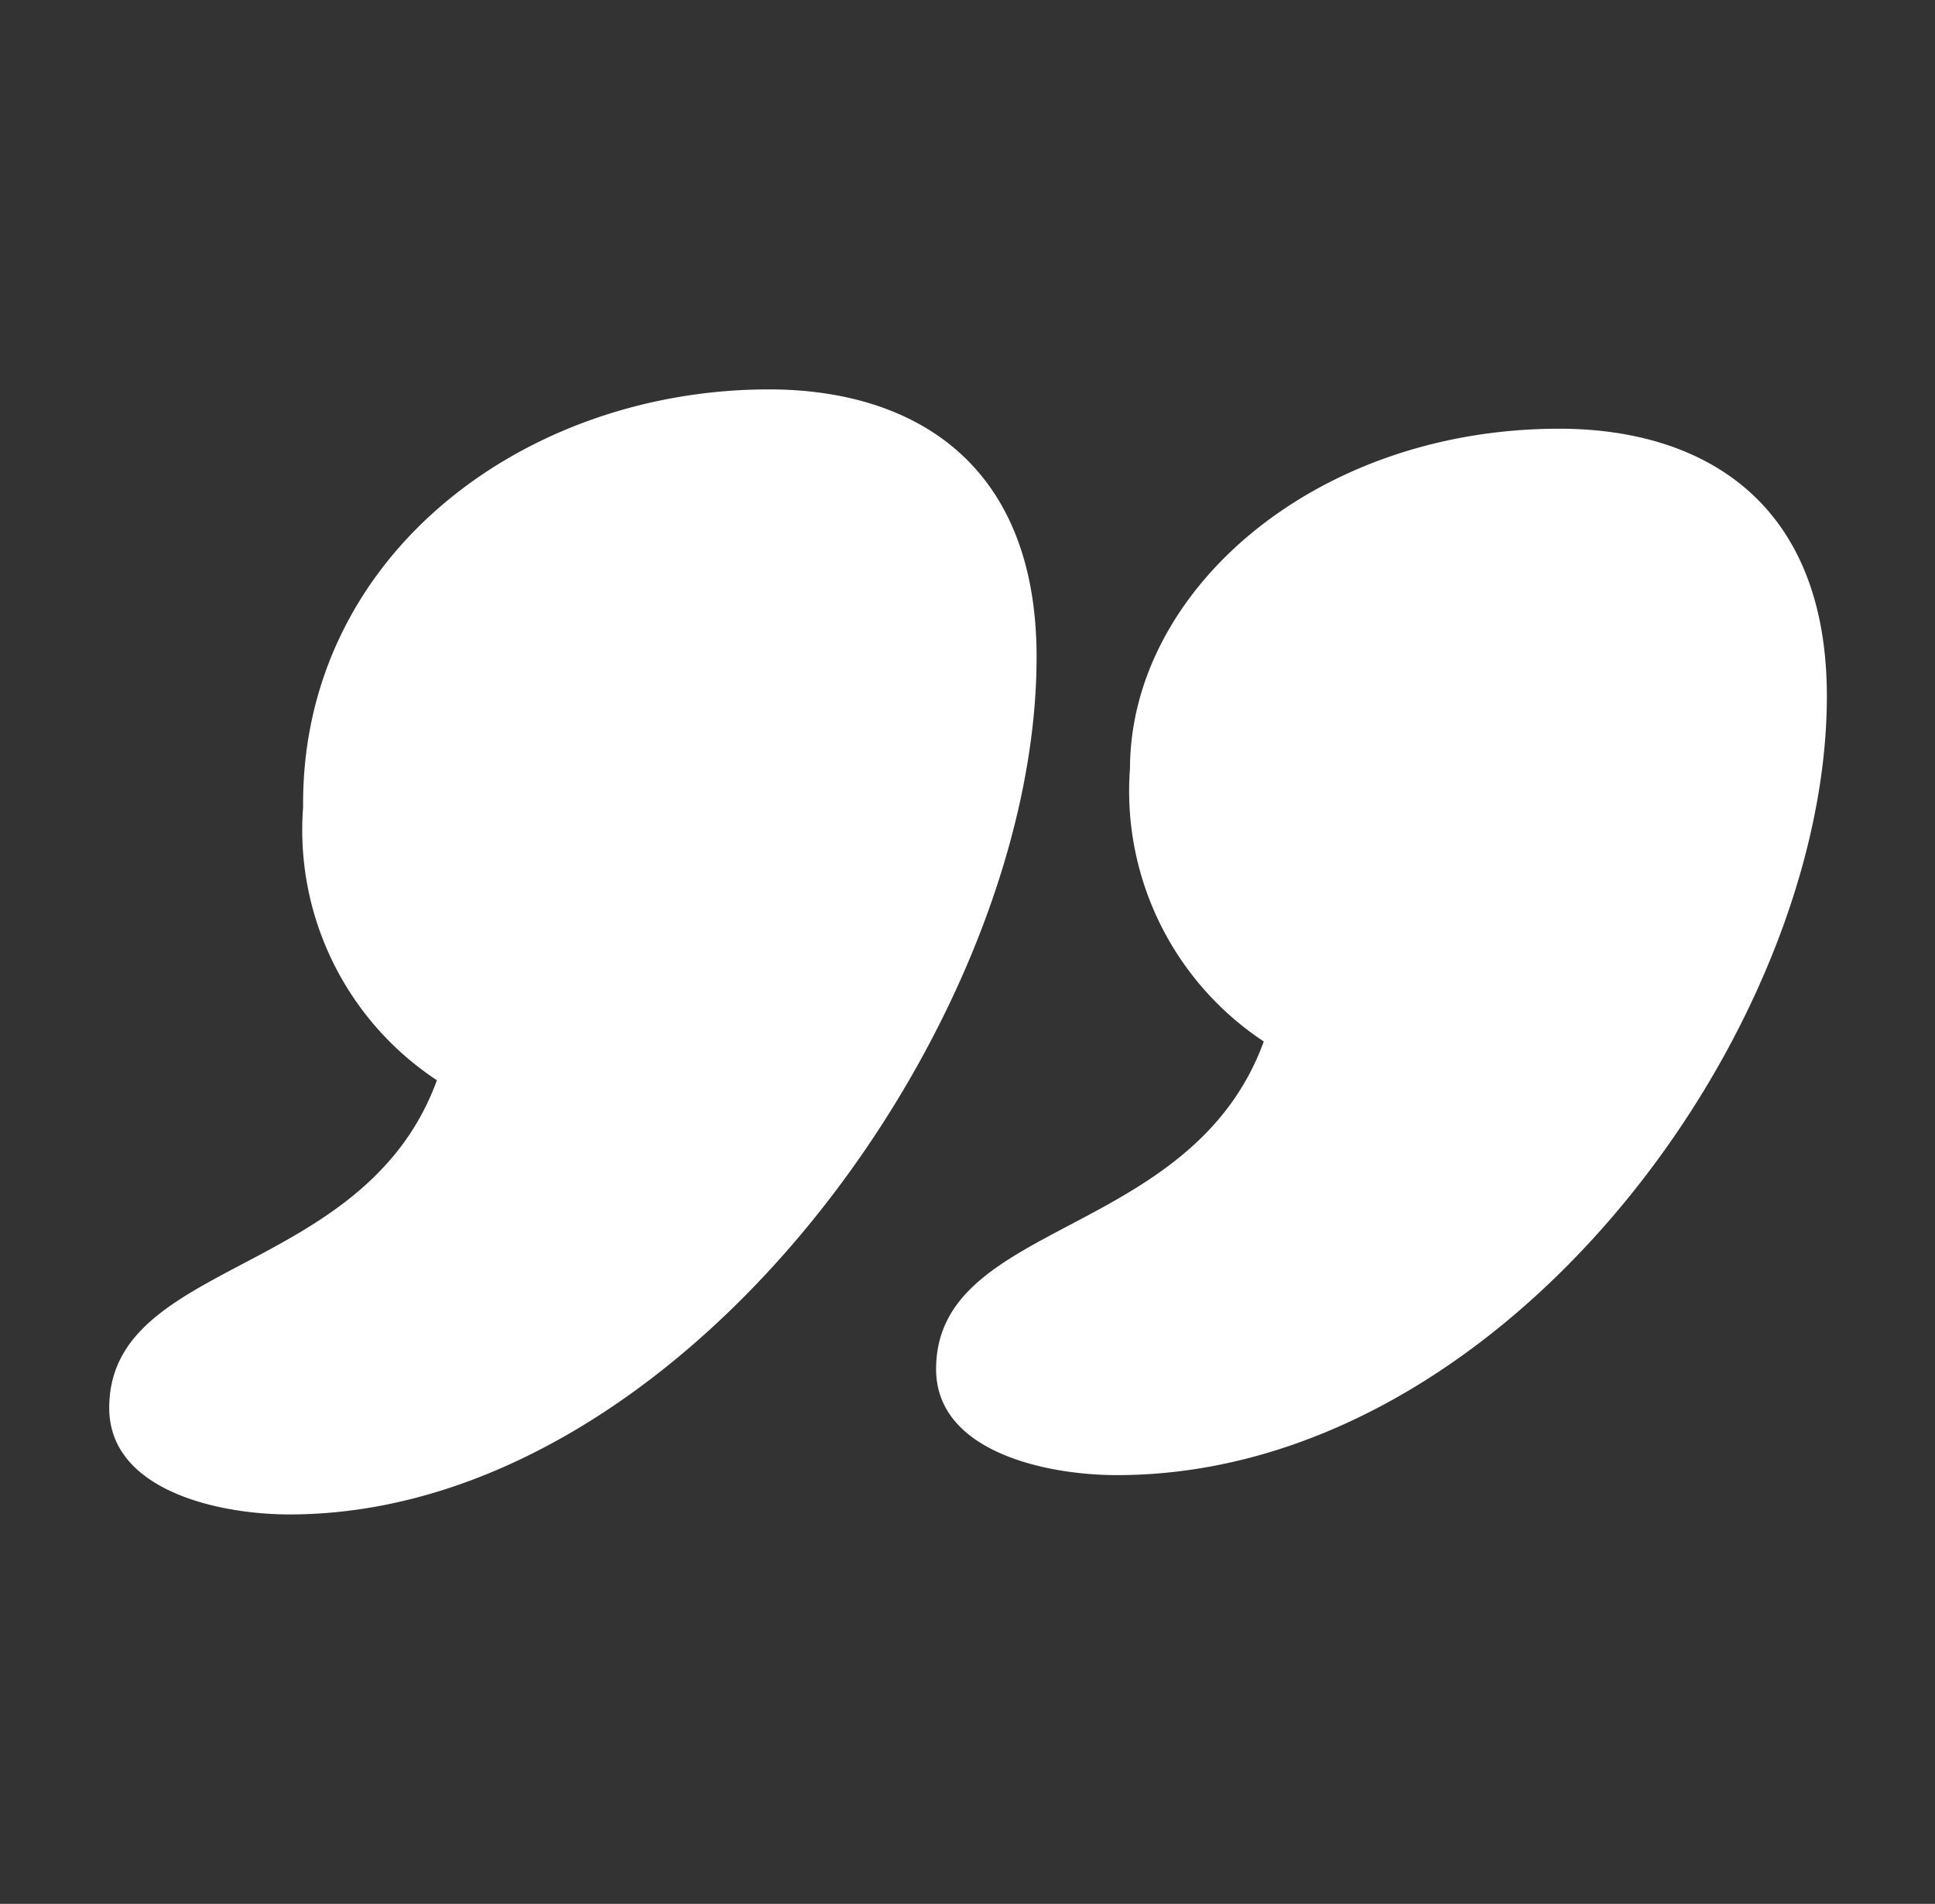 <svg id="Layer_1" data-name="Layer 1" xmlns="http://www.w3.org/2000/svg" viewBox="0 0 35.43 34.86"><rect x="0" y="0" width="35.43" height="34.86" fill="#333333" stroke="none"/><defs><style>.cls-1{fill:#fff;}</style></defs><title>quote</title><path class="cls-1" d="M14.08,7.13c2.59,0,4.9,1.3,4.9,4.9,0,6.7-6.48,15.7-13.68,15.7C4,27.73,2,27.29,2,25.78c0-2.74,4.68-2.38,6-6a5.49,5.49,0,0,1-2.45-5C5.51,10.16,9.61,7.13,14.08,7.13ZM28.55,7.85c2.59,0,4.9,1.3,4.9,4.9,0,6.12-5.9,14.26-13,14.26-1.3,0-3.31-.43-3.31-1.94,0-2.74,4.68-2.38,6-6a5.5,5.5,0,0,1-2.45-5C20.7,10.8,24.09,7.85,28.55,7.85Z"/></svg>